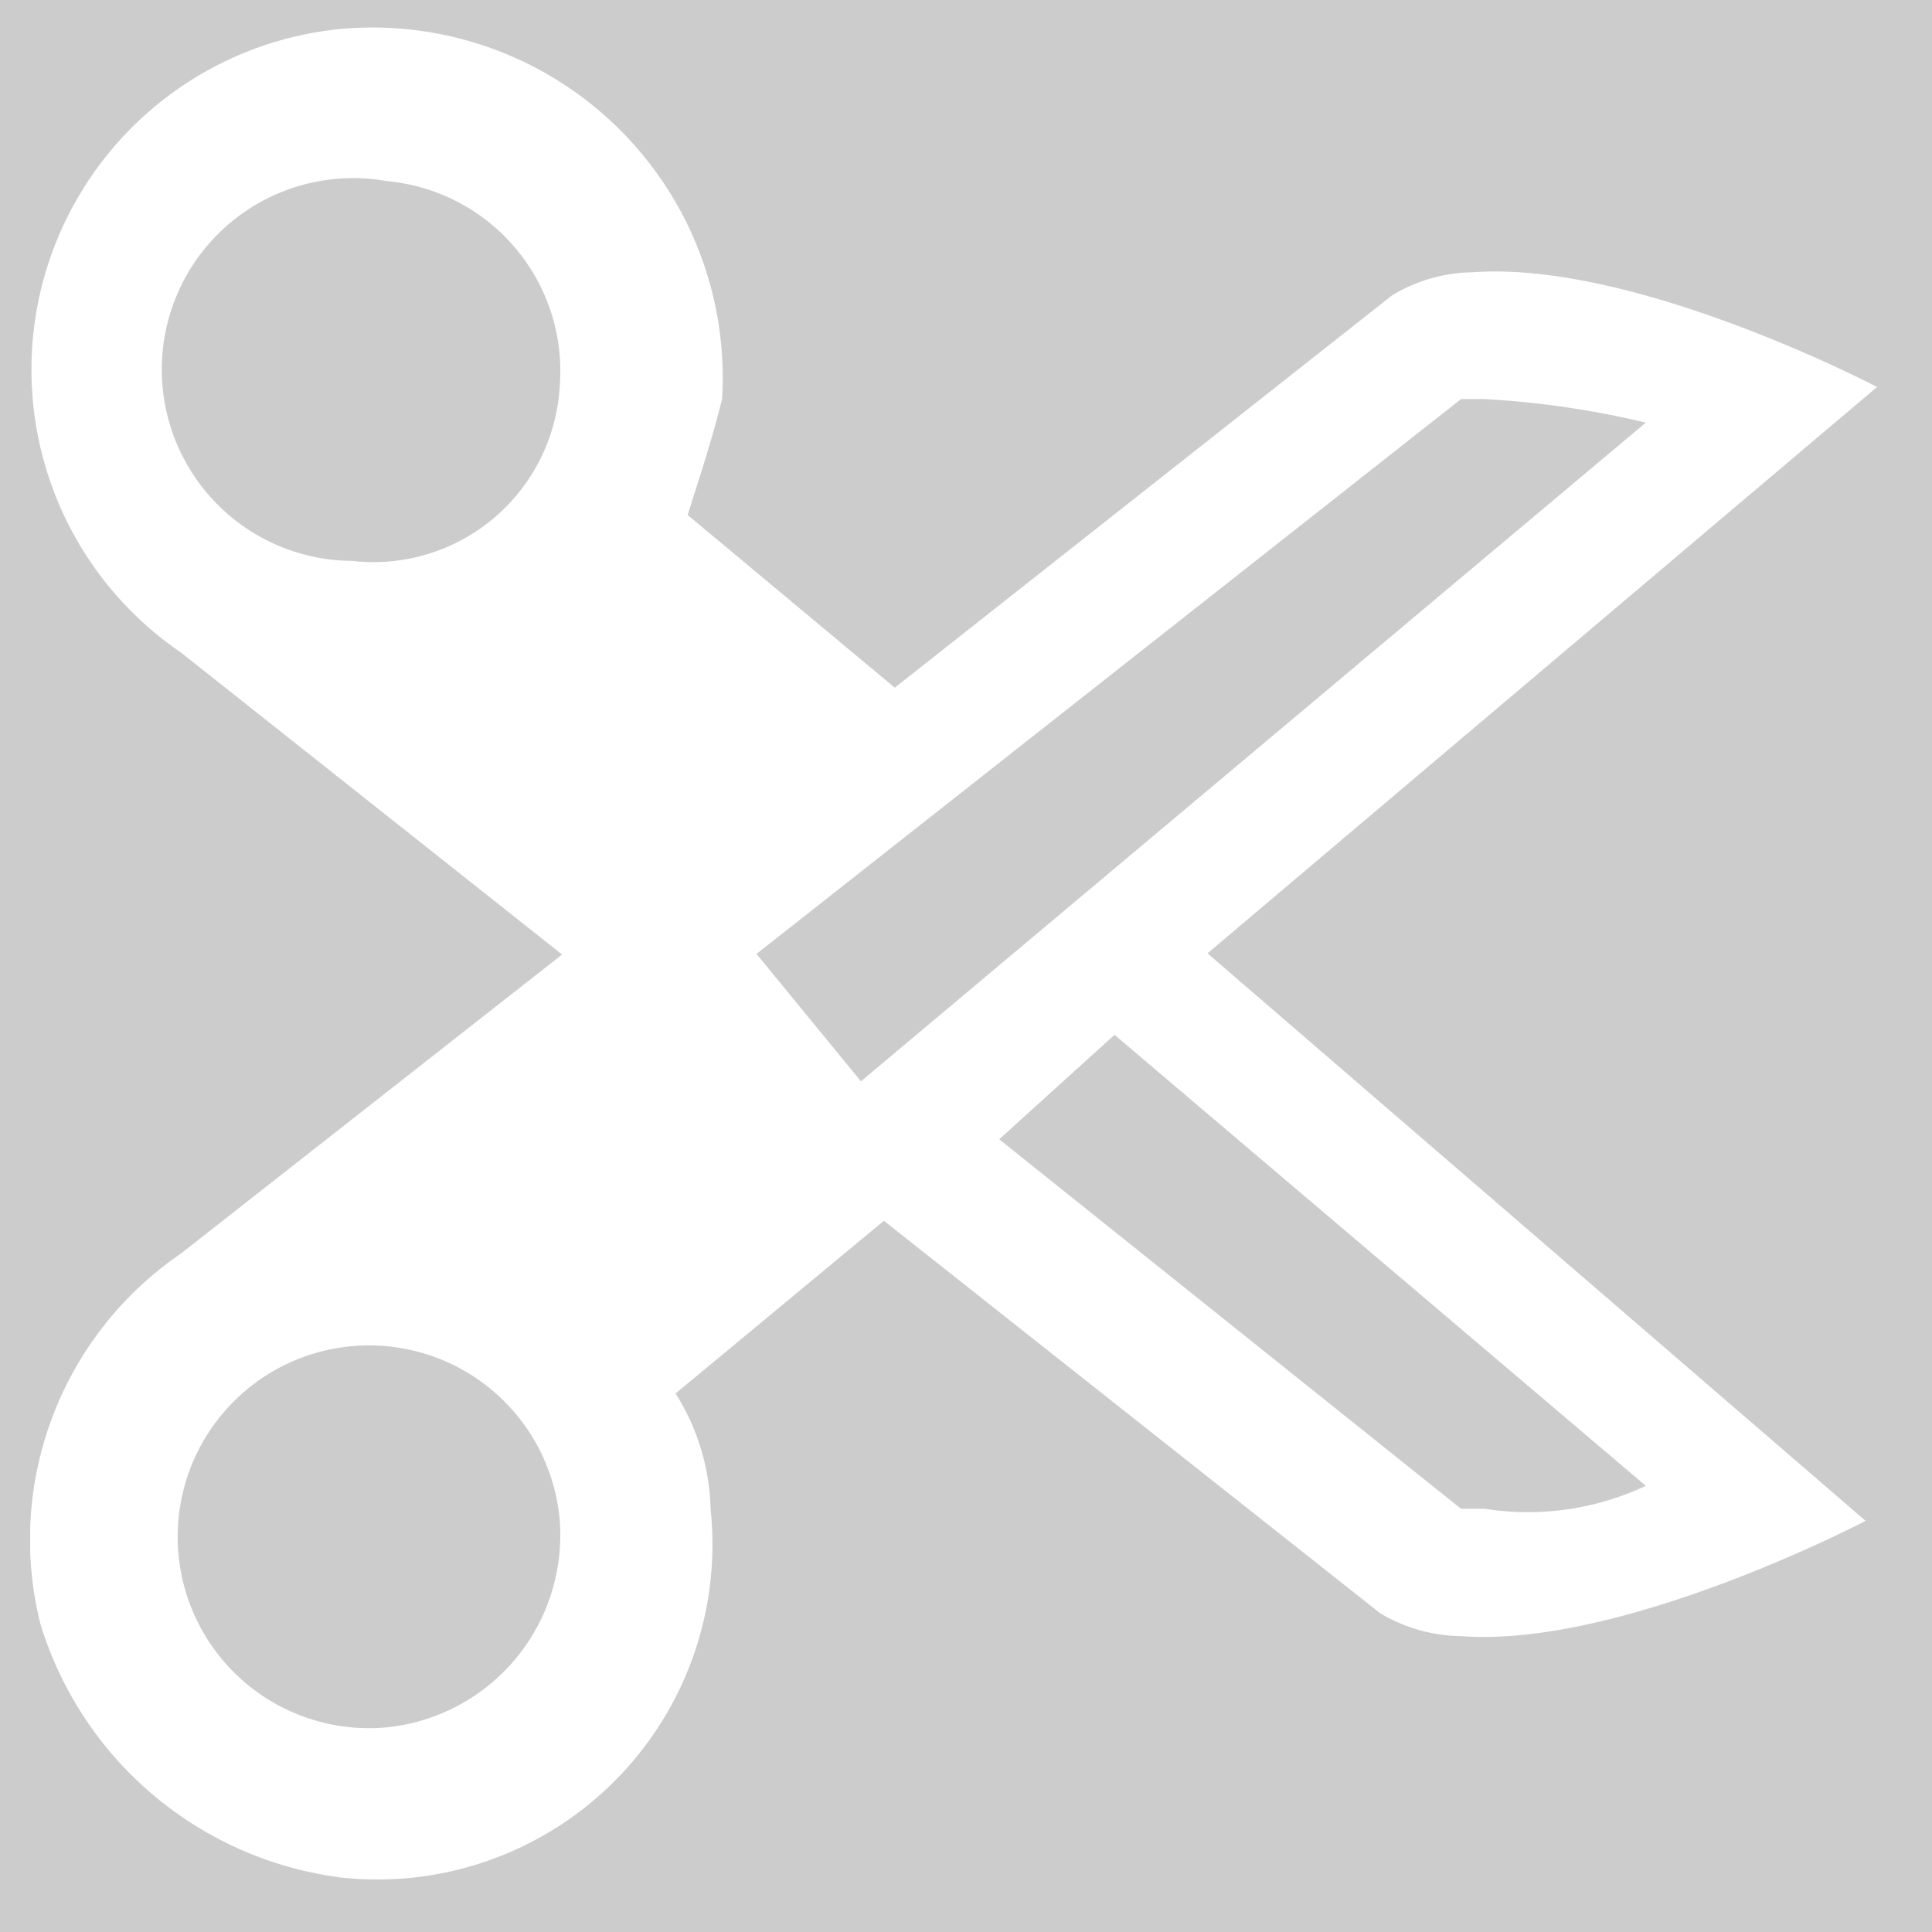 <?xml version='1.0' encoding='UTF-8'?>
<svg xmlns="http://www.w3.org/2000/svg" xmlns:xlink="http://www.w3.org/1999/xlink" id="Calque_1" data-name="Calque 1" viewBox="0 0 32 32">
  <rect width="100%" height="100%" fill="#cccccc"/>
  <rect width="100%" height="100%" fill="#cccccc"/>
  <defs>
    <style>.cls-1{fill:none;}.cls-2{clip-path:url(#clip-path);}.cls-3{fill:#fff;}</style>
    <clipPath id="clip-path">
      <rect class="cls-1" x="0.5" y="0.45" width="31" height="31.1"/>
    </clipPath>
  </defs>
  <title>cutPlan de travail 1</title>
  <g id="cut">
    <path class="cls-1" d="M24.2,6.59h.39A15,15,0,0,1,27.26,7l-13,10.91-1.73-2.11Z"/>
    <path class="cls-1" d="M27.26,24.6a4.59,4.59,0,0,1-2.67.38H24.2l-7.65-6.12,1.91-1.72Z"/>
    <g class="cls-2">
      <path class="cls-3" d="M31.09,6.41s-4-2.1-6.7-1.9a2.64,2.64,0,0,0-1.33.38l-8.24,6.5L11.39,8.53c.18-.58.38-1.16.57-1.92A5.8,5.8,0,0,0,5.64.48,5.67,5.67,0,0,0,3,10.81l6.31,5L3,20.76A5.74,5.74,0,0,0,.67,26.9a6,6,0,0,0,5,4.2A5.55,5.55,0,0,0,11.77,25a3.75,3.75,0,0,0-.58-1.92l3.45-2.86,8.22,6.5a2.68,2.68,0,0,0,1.34.38c2.68.2,6.7-1.91,6.7-1.91L20,15.79ZM5.83,9.29A3.17,3.17,0,1,1,6.41,3,3.16,3.16,0,0,1,9.27,6.41,3.09,3.09,0,0,1,5.83,9.29Zm.58,19.32a3.17,3.17,0,1,1,2.86-3.44,3.2,3.2,0,0,1-2.86,3.44Zm17.79-22h.39A15,15,0,0,1,27.26,7l-13,10.91-1.73-2.11Zm3.06,18a4.59,4.59,0,0,1-2.67.38H24.2l-7.65-6.12,1.91-1.73Zm0,0"/>
    </g>
  </g>
</svg>
